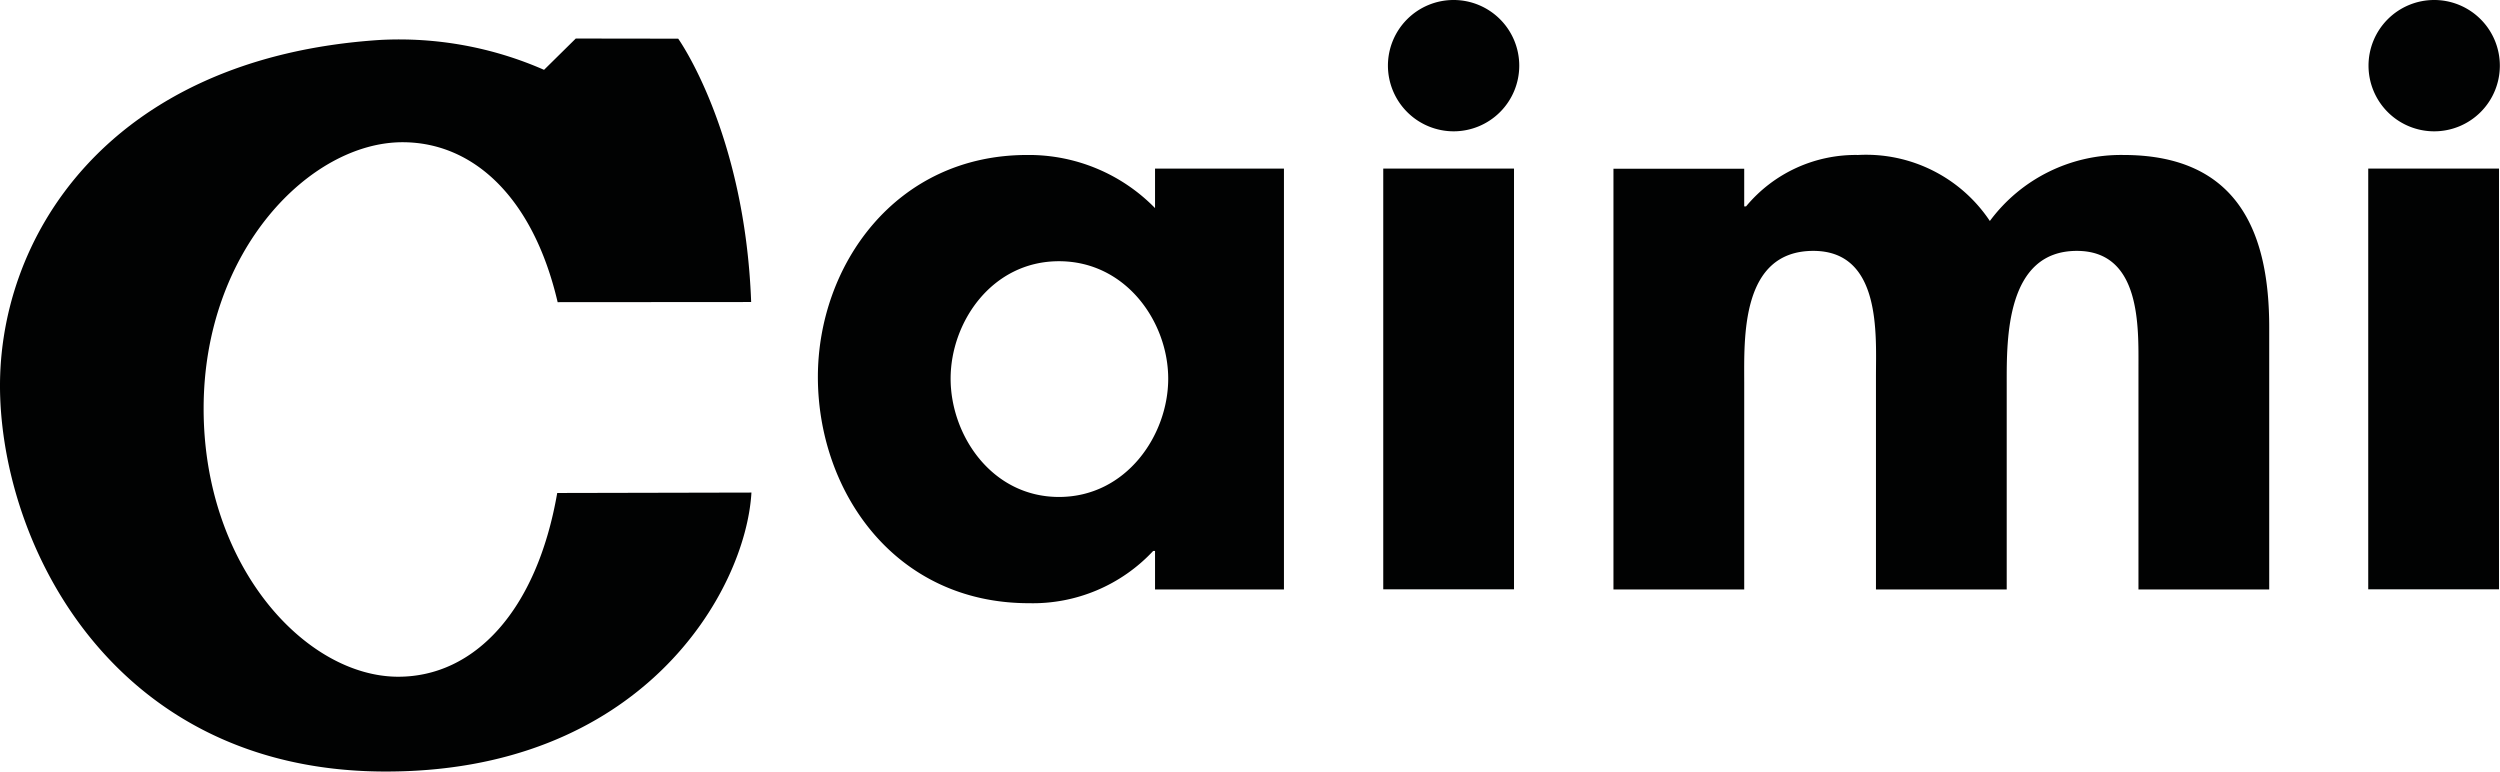 <svg xmlns="http://www.w3.org/2000/svg" width="176.475" height="54.462" viewBox="0 0 176.475 54.462">
  <g id="Raggruppa_19" transform="translate(0.004)">
    <path id="Tracciato_48" d="M90.63,41.61h-9.1V38.89H81.4a11.622,11.622,0,0,1-8.77,3.69c-9.5,0-14.9-7.92-14.9-15.97,0-7.86,5.47-15.67,14.77-15.67a12.449,12.449,0,0,1,9.03,3.75V11.9h9.1ZM82.46,26.73c0-3.99-2.97-8.29-7.71-8.29s-7.65,4.3-7.65,8.29,2.9,8.35,7.65,8.35,7.71-4.36,7.71-8.35" fill="#010202"/>
    <path id="Tracciato_49" d="M123.12,14.57h.13a10.059,10.059,0,0,1,7.91-3.63,10.5,10.5,0,0,1,9.3,4.66,11.515,11.515,0,0,1,9.43-4.66c8.24,0,10.29,5.69,10.29,12.16V41.61h-9.23V26c0-2.9.2-8.29-4.35-8.29-5.01,0-4.95,6.23-4.95,9.32V41.61h-9.23V26.54c0-2.9.4-8.83-4.42-8.83-5.14,0-4.88,6.17-4.88,9.32V41.61h-9.23V11.91h9.23v2.66Z" fill="#010202"/>
    <rect id="Rettangolo_7" width="9.23" height="29.7" transform="translate(97.64 11.9)" fill="#010202"/>
    <path id="Tracciato_50" d="M102.61,9.27a4.635,4.635,0,1,0-4.64-4.63,4.643,4.643,0,0,0,4.64,4.63h0" fill="#010202"/>
    <rect id="Rettangolo_8" width="9.23" height="29.7" transform="translate(167.17 11.9)" fill="#010202"/>
    <path id="Tracciato_51" d="M171.83,9.27a4.635,4.635,0,1,0-4.64-4.63h0a4.635,4.635,0,0,0,4.64,4.63" fill="#010202"/>
    <path id="Tracciato_52" d="M53.02,21.32l-13.66.01c-1.74-7.45-5.99-11.29-10.95-11.29-6.51,0-14.04,7.63-14.04,18.8S21.6,47.77,28.11,47.77c5.35,0,9.77-4.61,11.22-12.97l13.71-.03c-.4,6.95-7.74,19.89-26.21,19.69S.41,39.16.01,28.04,7.56,4.07,26.82,2.82A25.447,25.447,0,0,1,38.4,4.93l2.24-2.21,7.23.01s4.71,6.58,5.15,18.59" fill="#010202"/>
  </g>
</svg>
